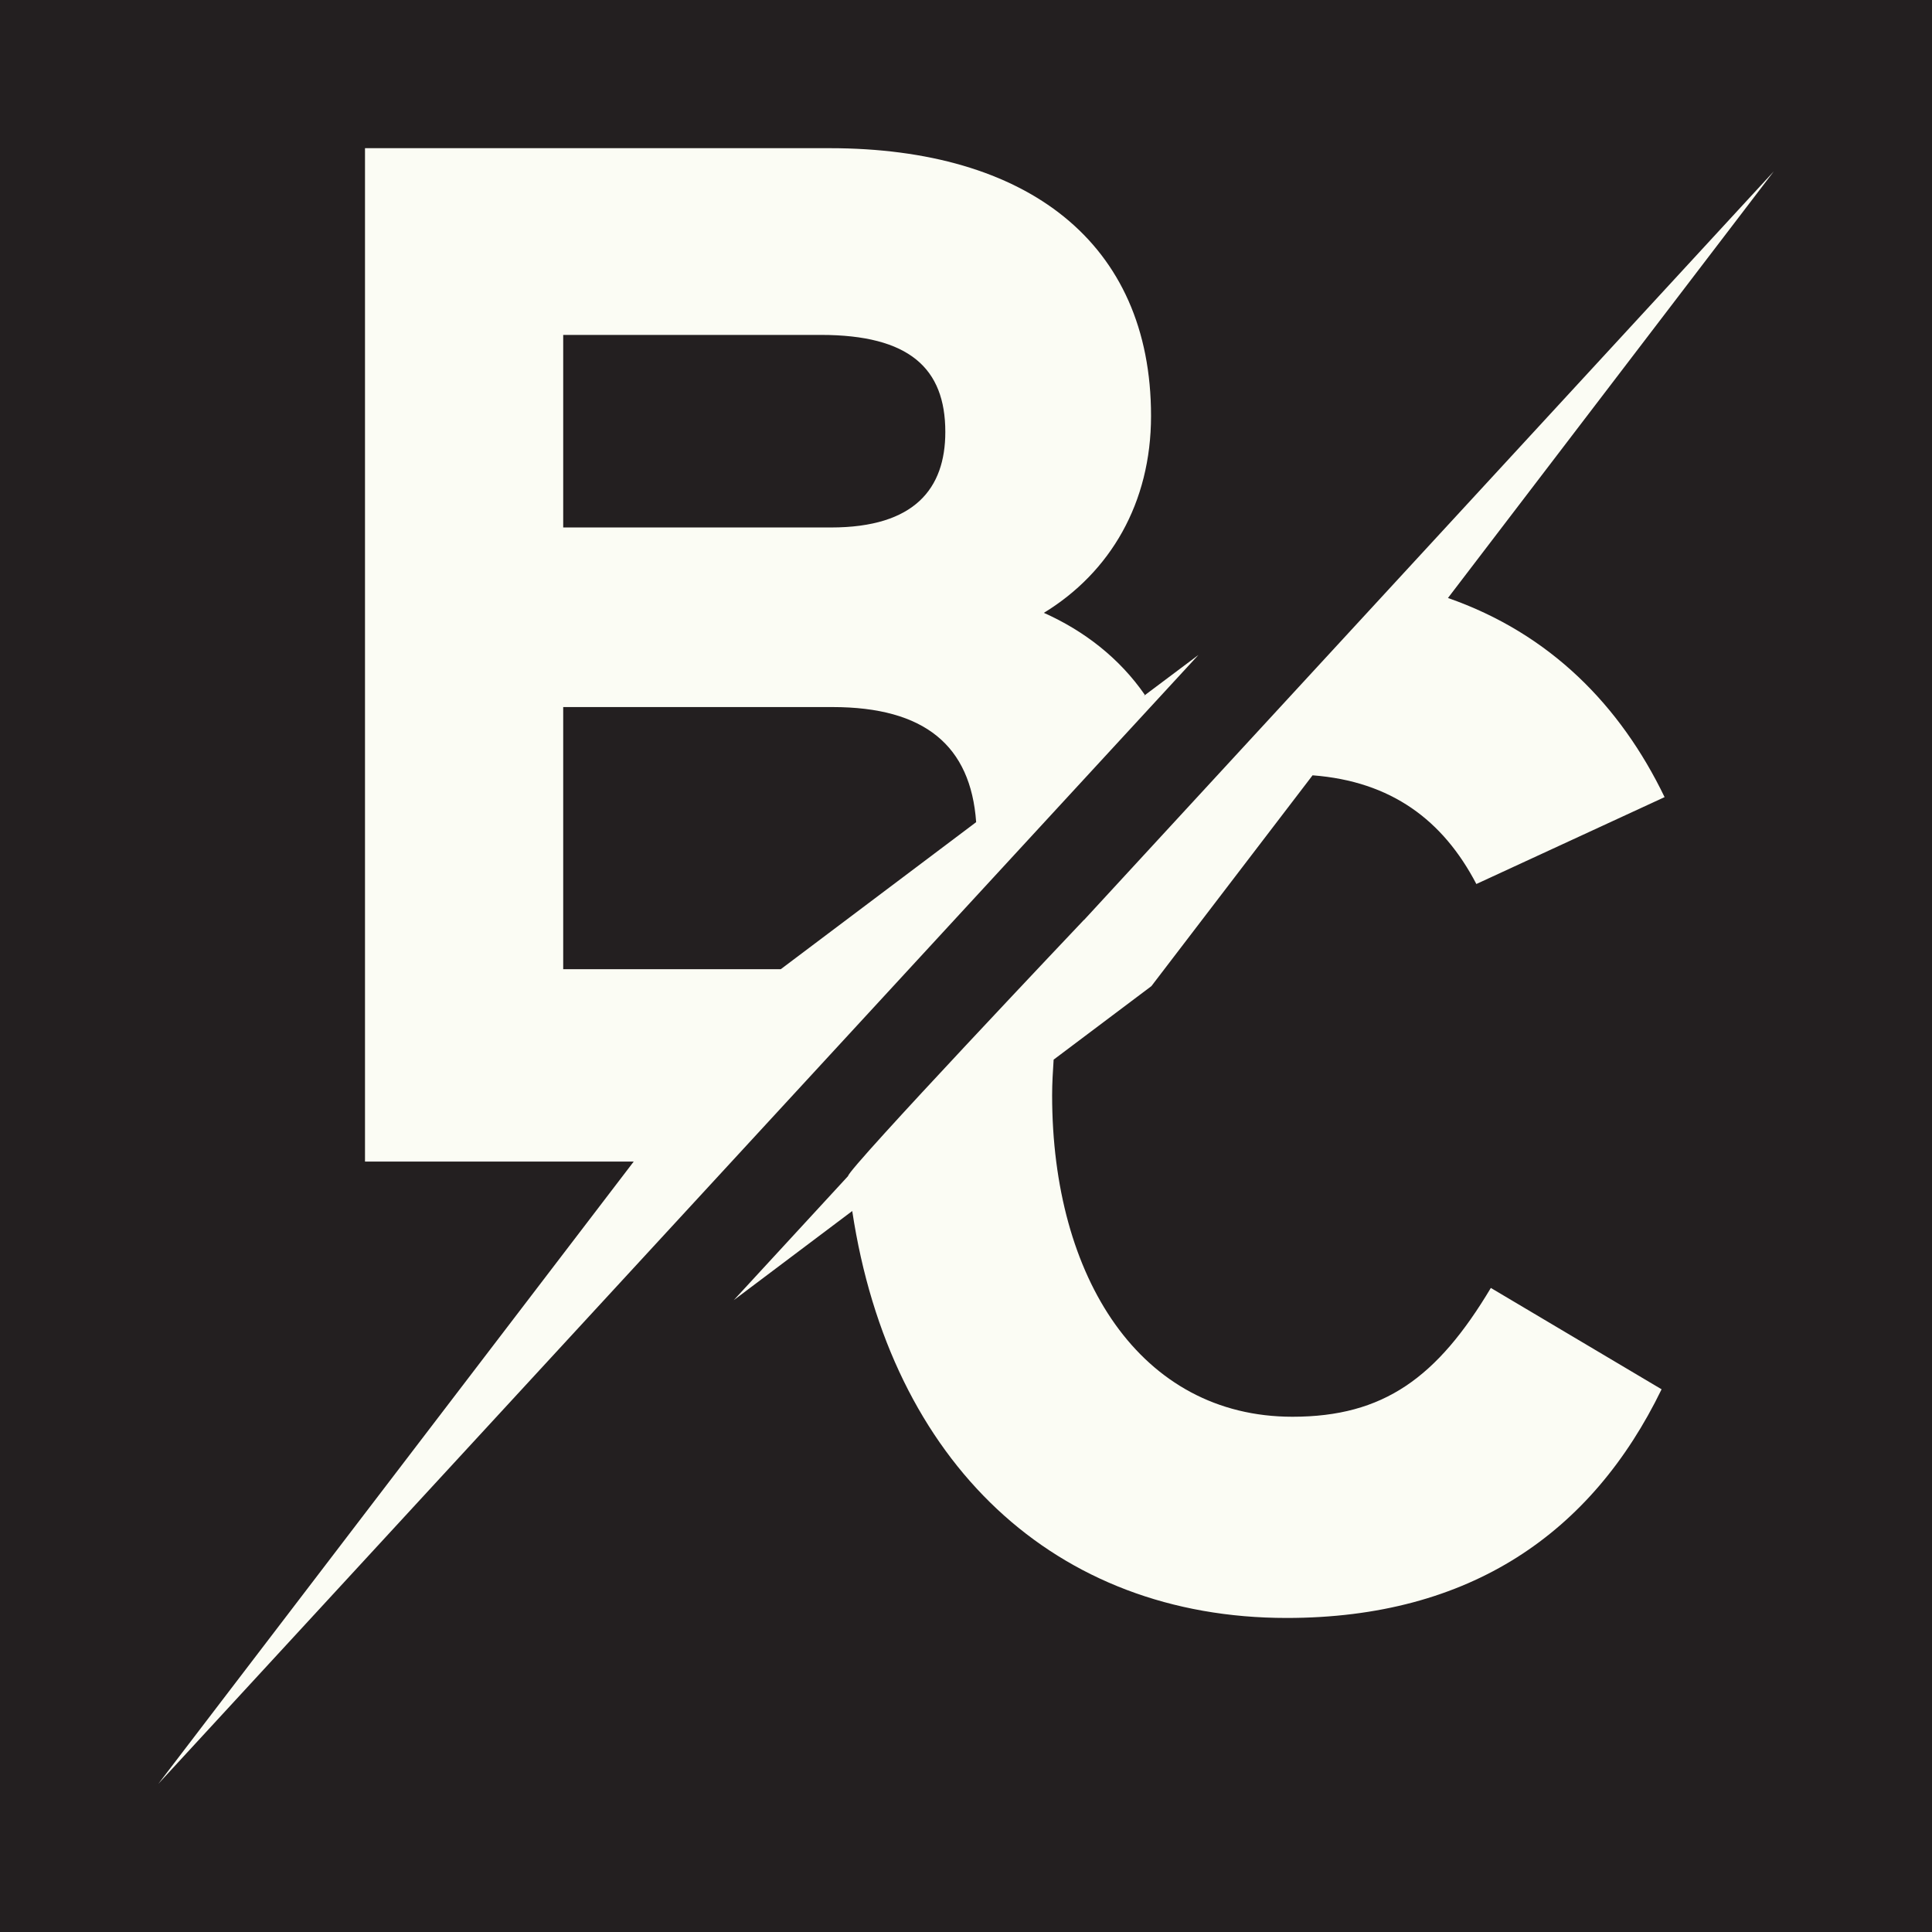 <svg xmlns="http://www.w3.org/2000/svg" id="Layer_2" viewBox="0 0 102.74 102.74"><defs><style>.cls-1{fill:#231f20;}.cls-1,.cls-2{stroke-width:0px;}.cls-2{fill:#fbfcf4;}</style></defs><g id="Layer_1-2"><rect class="cls-1" width="102.74" height="102.74"></rect><path class="cls-2" d="m63.73,34.83l-2.92,2.19.07-.07c-1.35-1.95-3.22-3.4-5.37-4.36,3.54-2.16,5.7-5.85,5.7-10.47,0-9.24-6.62-14.24-17.09-14.24h-24.71v53.89h14.29l-25.28,33.09,55.31-60.03ZM29.95,17.81h13.7c4.7,0,6.62,1.77,6.62,5.16,0,3-1.62,5.08-6.08,5.08h-14.24v-10.24Zm0,33.72v-13.93h14.32c4.91,0,7.35,2.06,7.64,6.12l-10.39,7.82h-11.57Z"></path><path class="cls-2" d="m57.64,48.92s-12.58,13.27-12.54,13.62l-6.08,6.6,6.3-4.74c2.03,13.41,10.8,21.64,23.1,21.64,9.78,0,16.24-4.54,19.94-12.16l-9.08-5.39c-2.85,4.77-5.7,6.85-10.55,6.85-8.08,0-12.78-7.39-12.78-17.09,0-.65.04-1.28.08-1.9l5.2-3.91,8.57-11.21c4.19.32,6.94,2.39,8.71,5.78l10.01-4.62c-2.35-4.87-6.08-8.69-11.52-10.59l17.33-22.69-36.68,39.81Z"></path></g></svg>